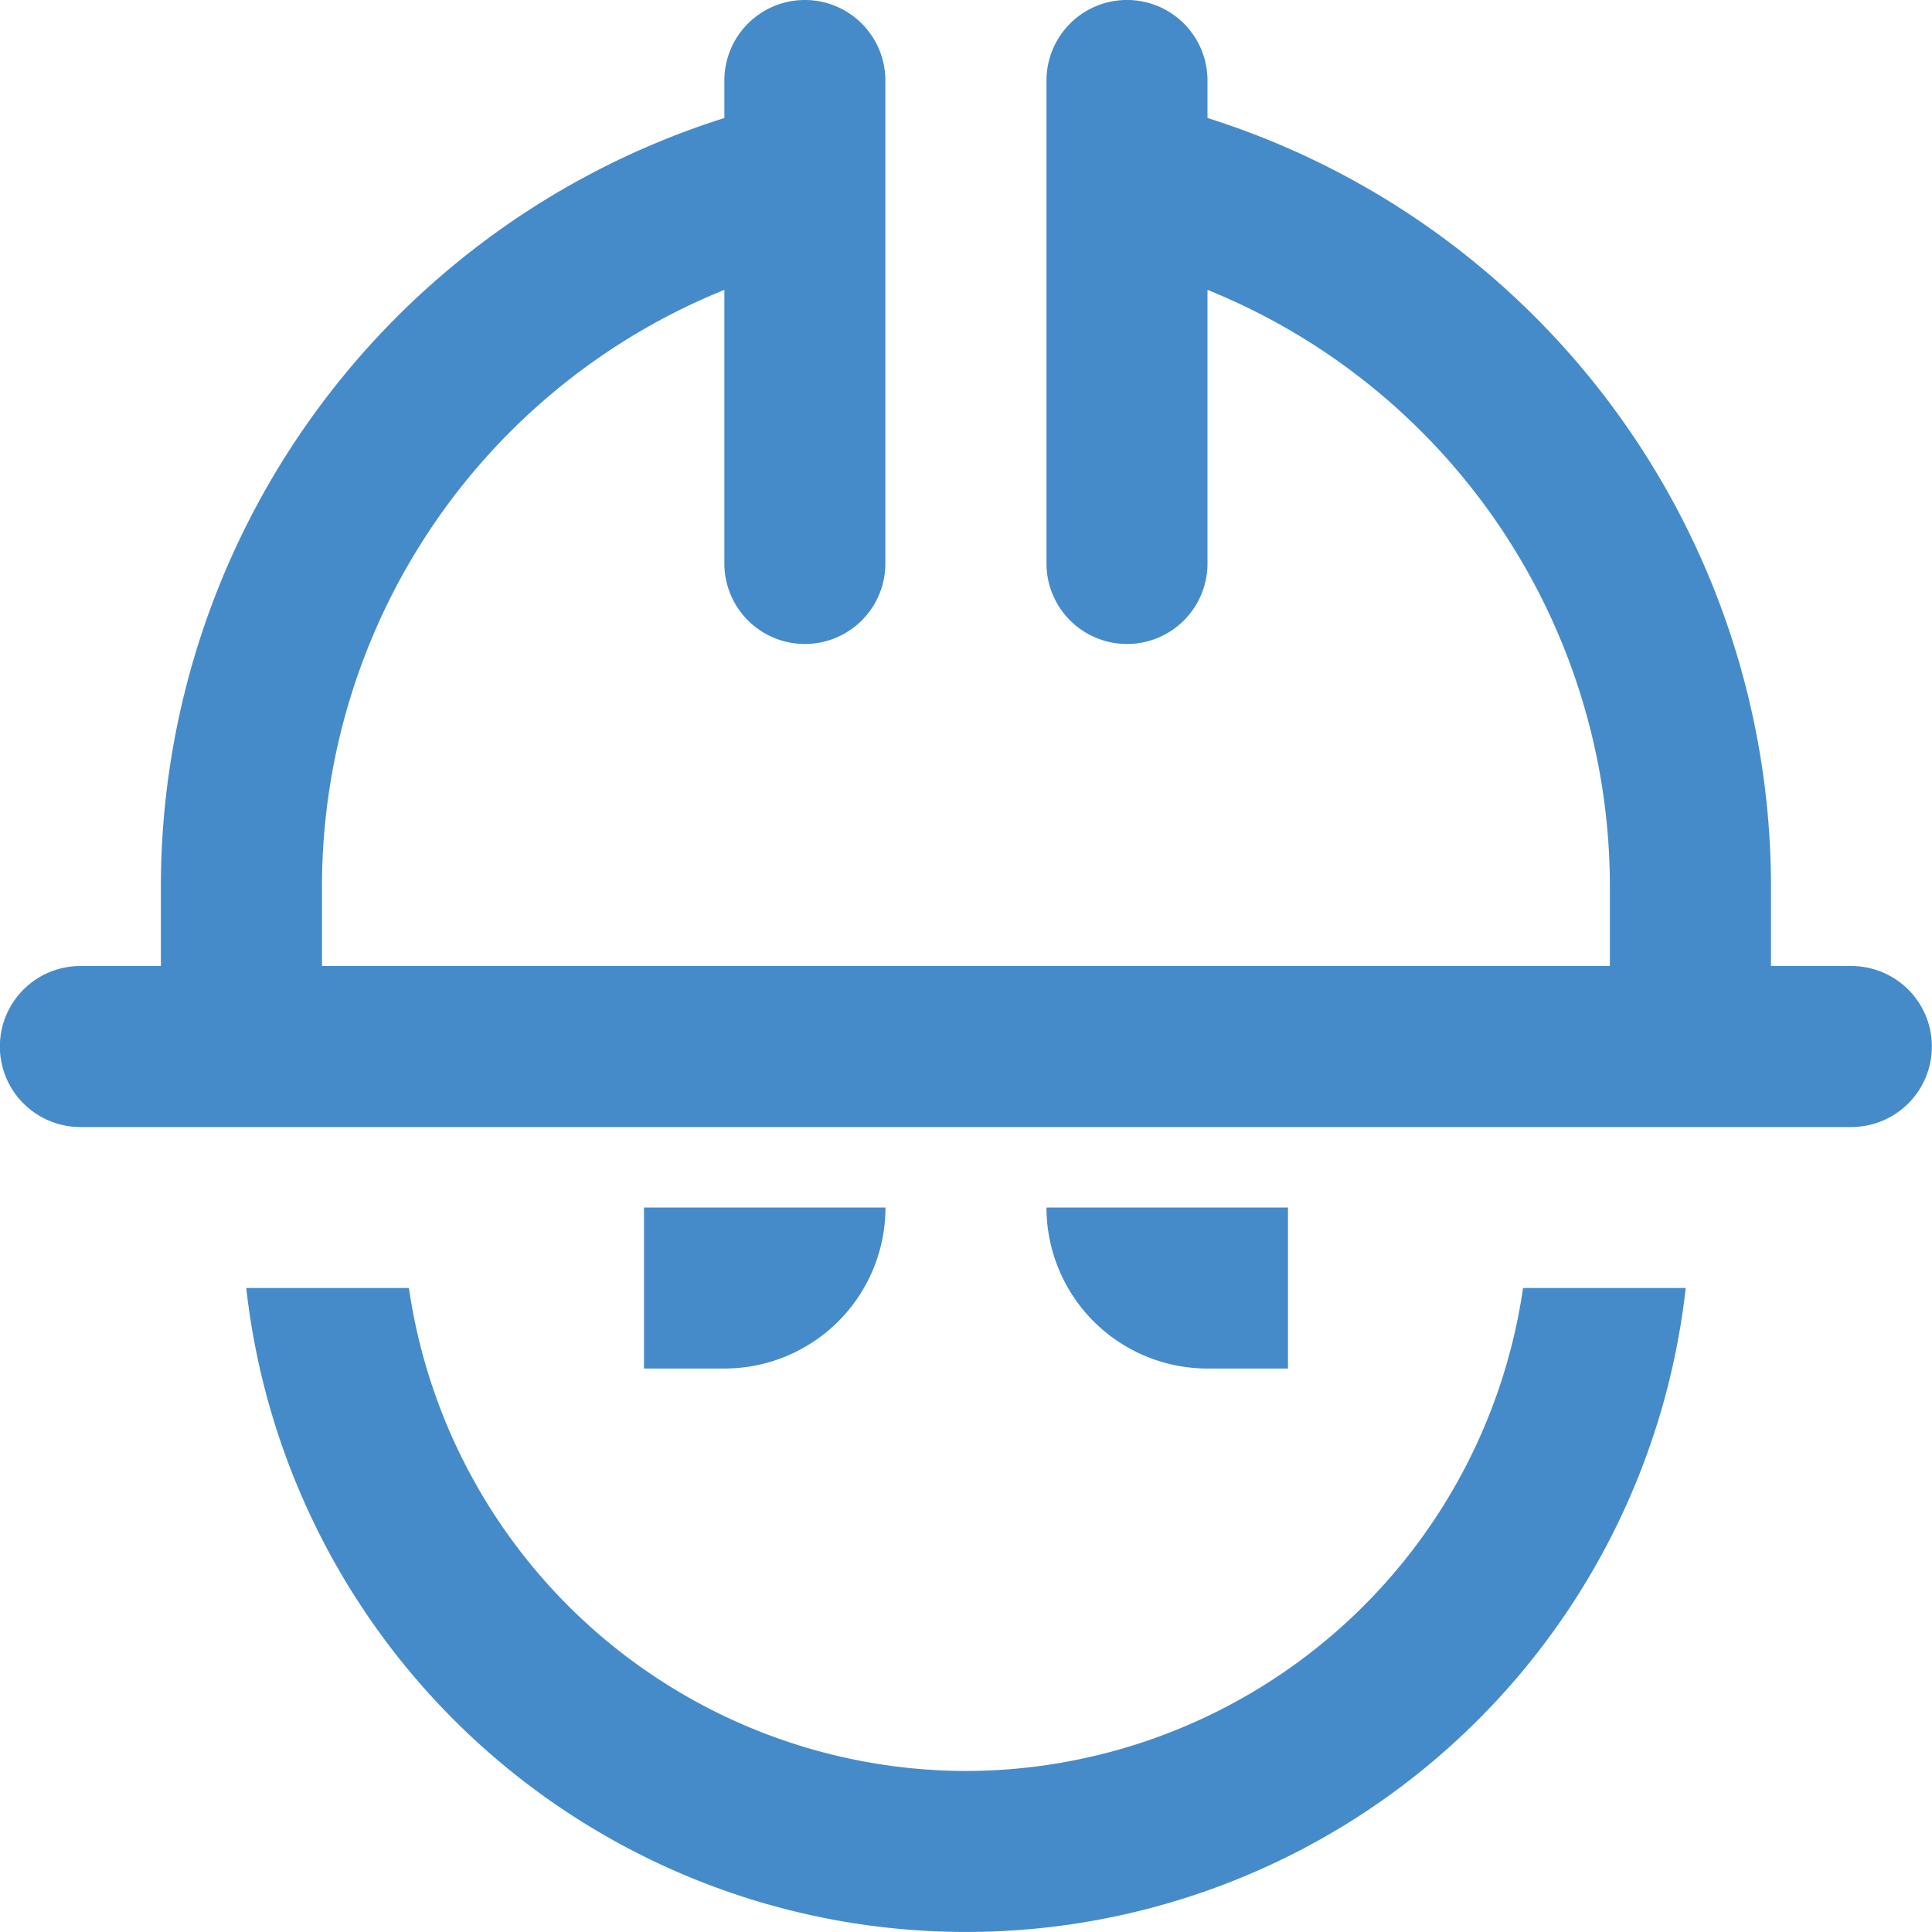 <svg xmlns="http://www.w3.org/2000/svg" width="58.099" height="58.099" viewBox="0 0 58.099 58.099">
  <g id="icon-craftsmen" transform="translate(-140 -178)">
    <path id="Path_4" data-name="Path 4" d="M195.678,207.049h-2.421v-2.421a24.243,24.243,0,0,0-16.945-23.08v-1.128a2.421,2.421,0,1,0-4.842,0v14.525a2.421,2.421,0,0,0,4.842,0v-8.228a19.358,19.358,0,0,1,12.1,17.911v2.421H149.683v-2.421a19.358,19.358,0,0,1,12.1-17.911v8.228a2.421,2.421,0,0,0,4.842,0V180.421a2.421,2.421,0,1,0-4.842,0v1.128a24.243,24.243,0,0,0-16.945,23.08v2.421h-2.421a2.421,2.421,0,0,0,0,4.842h53.257a2.421,2.421,0,0,0,0-4.842Z" transform="translate(0 0)" fill="#468bc9"/>
    <path id="Path_5" data-name="Path 5" d="M164.7,208.525A16.957,16.957,0,0,1,147.951,194h-4.892a21.778,21.778,0,0,0,43.288,0h-4.892A16.957,16.957,0,0,1,164.7,208.525Z" transform="translate(4.346 22.732)" fill="#468bc9"/>
    <path id="Path_6" data-name="Path 6" d="M155.262,193H148v4.842h2.421A4.842,4.842,0,0,0,155.262,193Z" transform="translate(11.366 21.312)" fill="#468bc9"/>
    <path id="Path_7" data-name="Path 7" d="M160.262,197.842V193H153a4.84,4.84,0,0,0,4.842,4.842Z" transform="translate(18.47 21.312)" fill="#468bc9"/>
  </g>
</svg>
